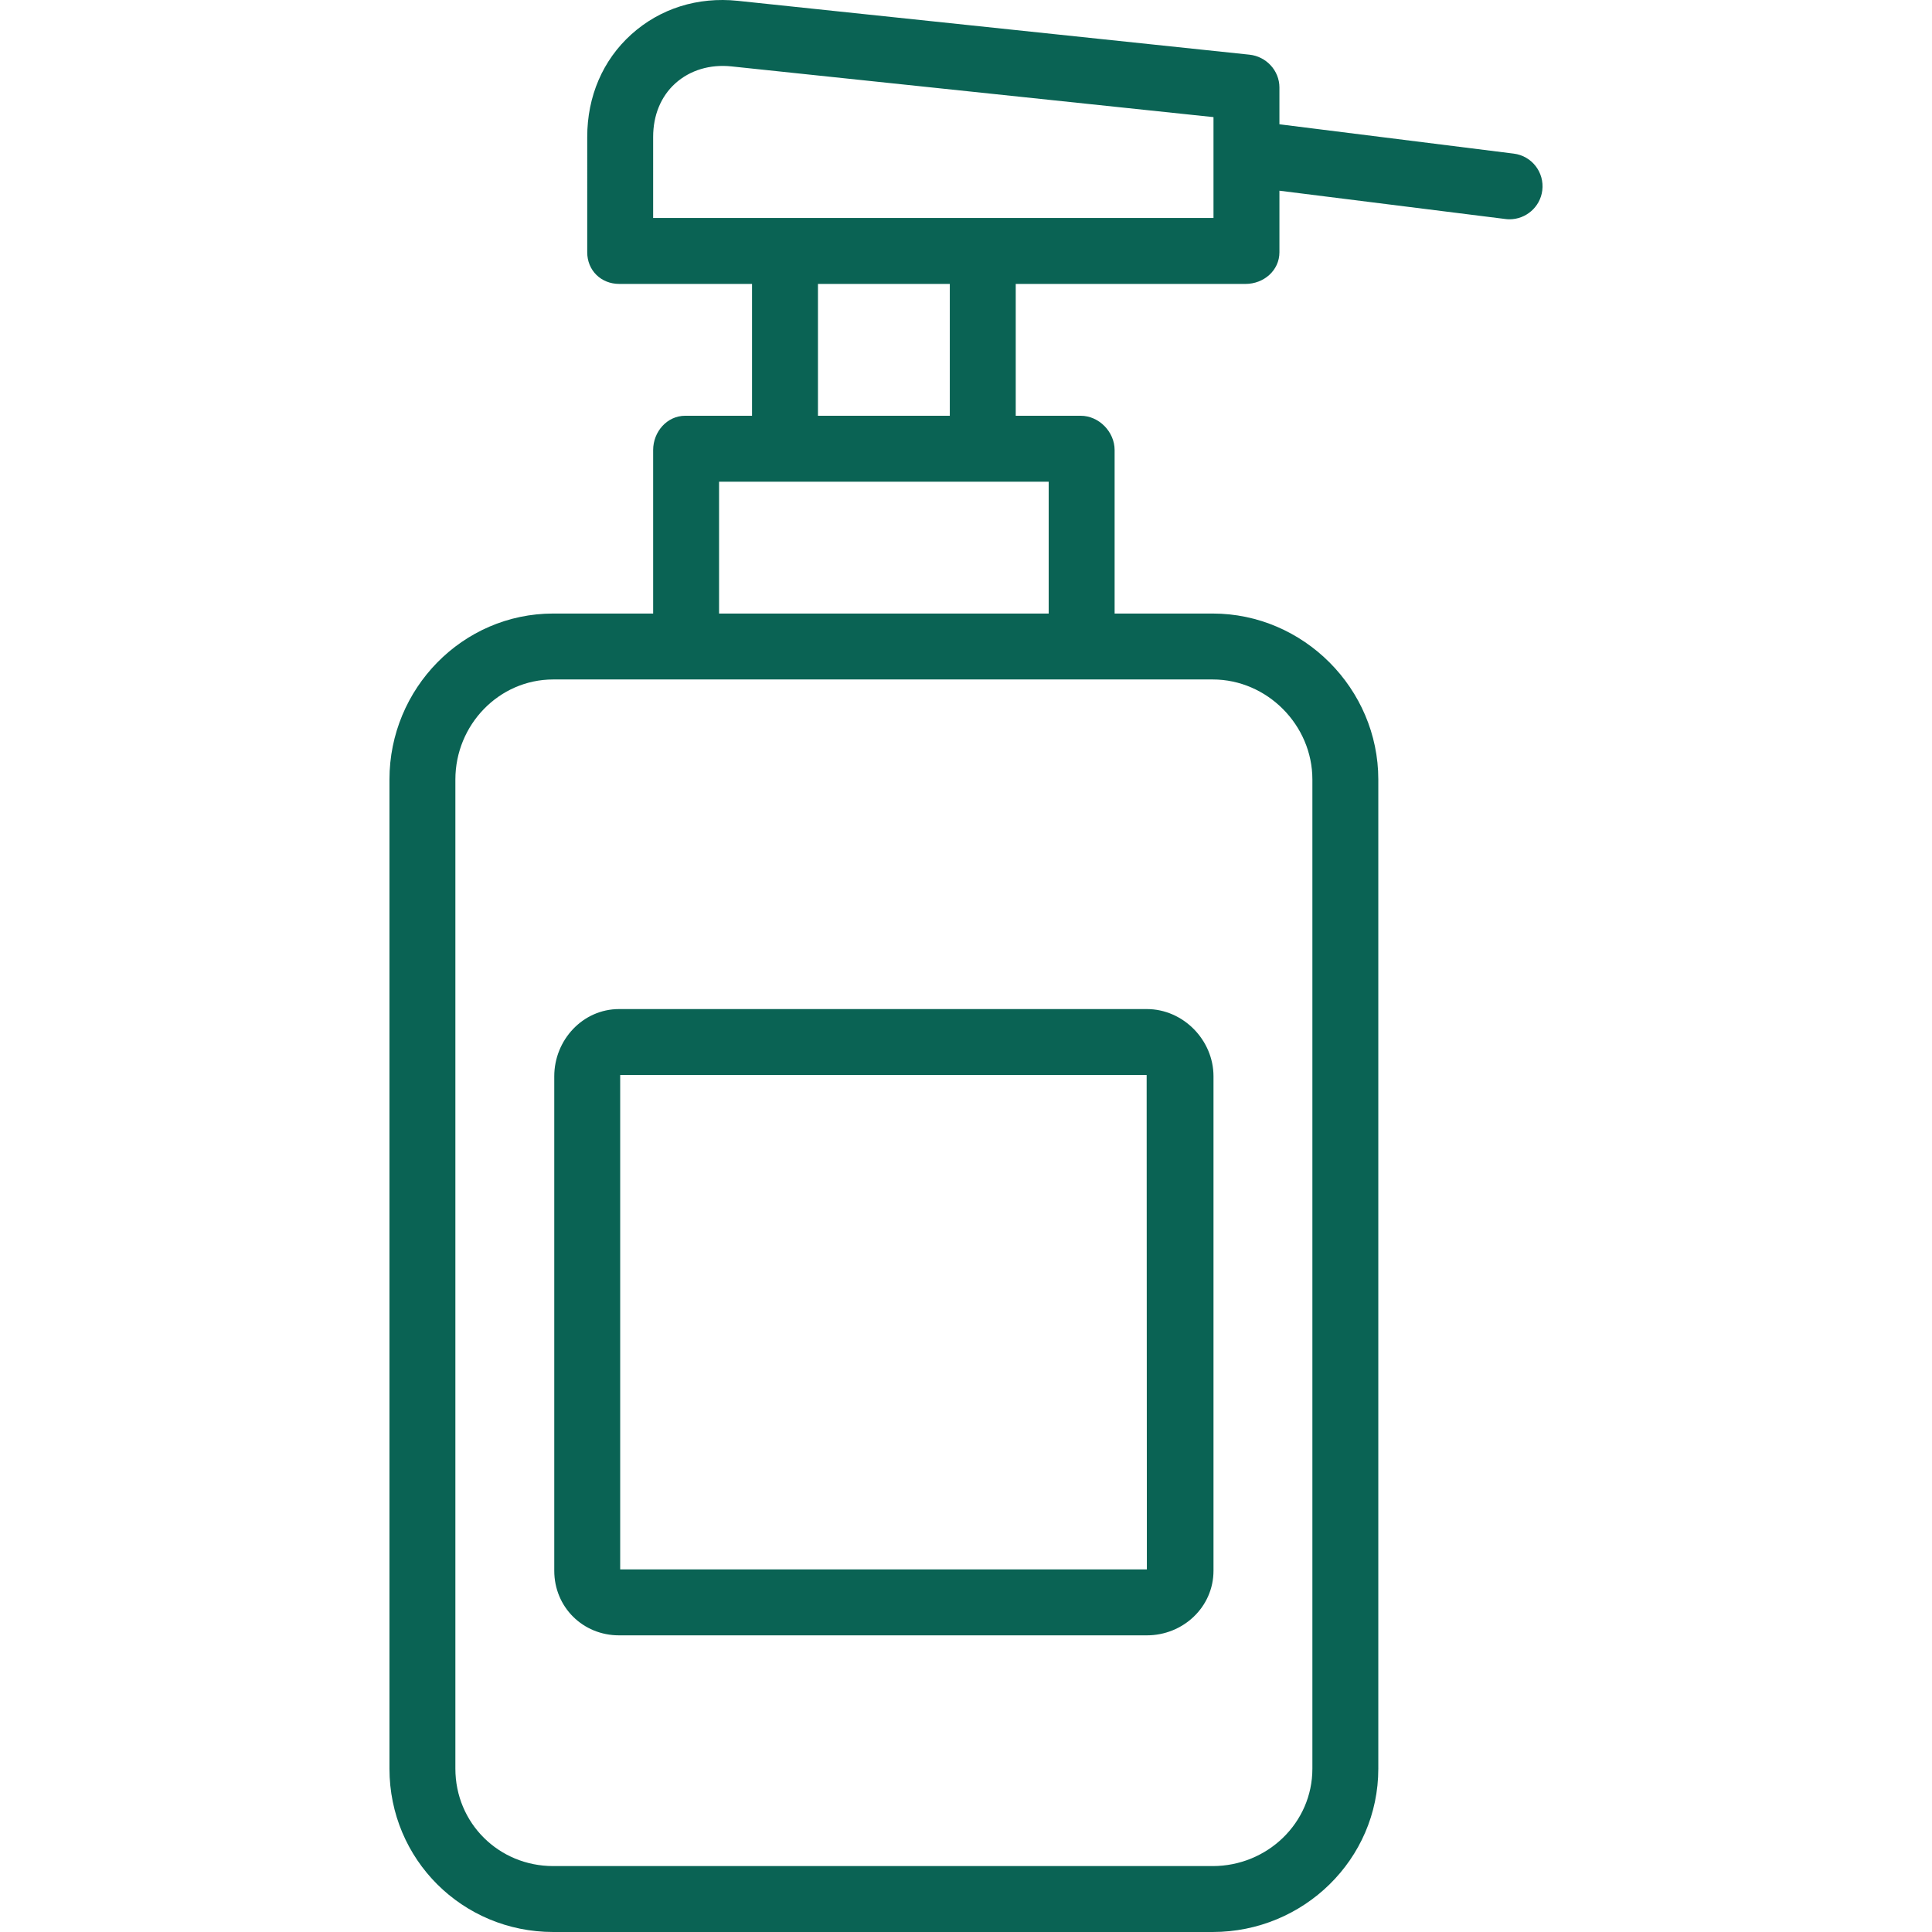 <svg xmlns="http://www.w3.org/2000/svg" xmlns:xlink="http://www.w3.org/1999/xlink" fill="#0a6354" height="64px" width="64px" id="Layer_1" viewBox="0 0 512 512" xml:space="preserve"><g id="SVGRepo_bgCarrier" stroke-width="0"></g><g id="SVGRepo_tracerCarrier" stroke-linecap="round" stroke-linejoin="round"></g><g id="SVGRepo_iconCarrier"> <g> <g> <path d="M401.167,40.713l-62.108-7.778v-9.761c0-4.47-3.496-8.219-7.943-8.686L195.527,0.219 c-10.644-1.111-20.603,2.037-28.21,8.885c-7.602,6.844-11.696,16.494-11.696,27.174V66.85c0,4.824,3.667,8.392,8.491,8.392h35.185 v34.941h-17.714c-4.824,0-8.491,4.254-8.491,9.078v43.333h-26.477c-24.068,0-43.404,19.916-43.404,43.974v262.145 c0,24.058,19.336,43.288,43.404,43.288h174.758c24.069,0,43.893-19.23,43.893-43.288V206.568 c0-24.058-19.825-43.974-43.893-43.974h-25.988v-43.333c0-4.824-4.155-9.078-8.979-9.078h-17.226V75.242h60.902 c4.824,0,8.979-3.568,8.979-8.392V50.54l59.941,7.507c0.368,0.047,0.671,0.068,1.032,0.068c4.342,0,8.136-3.233,8.688-7.652 C409.319,45.675,405.954,41.31,401.167,40.713z M321.372,180.064c14.435,0,26.423,12.079,26.423,26.504v262.145 c0,14.425-11.988,25.817-26.423,25.817H146.614c-14.435,0-25.934-11.392-25.934-25.817V206.568 c0-14.425,11.499-26.504,25.934-26.504h34.968h104.822H321.372z M277.913,127.653v34.941h-87.352v-34.941h17.226h52.411H277.913z M216.767,110.182V75.242h34.941v34.941H216.767z M321.589,57.771h-61.39h-52.411h-34.697V36.277 c0-5.664,2.011-10.703,5.885-14.19c3.878-3.493,9.189-5.088,14.845-4.493l127.768,13.444V57.771z"></path> </g> </g> <g> <g> <path d="M303.932,267.415H164.053c-9.601,0-17.167,8.179-17.167,17.812v131.029c0,9.633,7.566,17.127,17.167,17.127h139.879 c9.601,0,17.657-7.494,17.657-17.127V285.227C321.589,275.594,313.533,267.415,303.932,267.415z M164.356,415.913V284.886h139.518 l0.058,131.027H164.356z"></path> </g> </g> </g></svg>